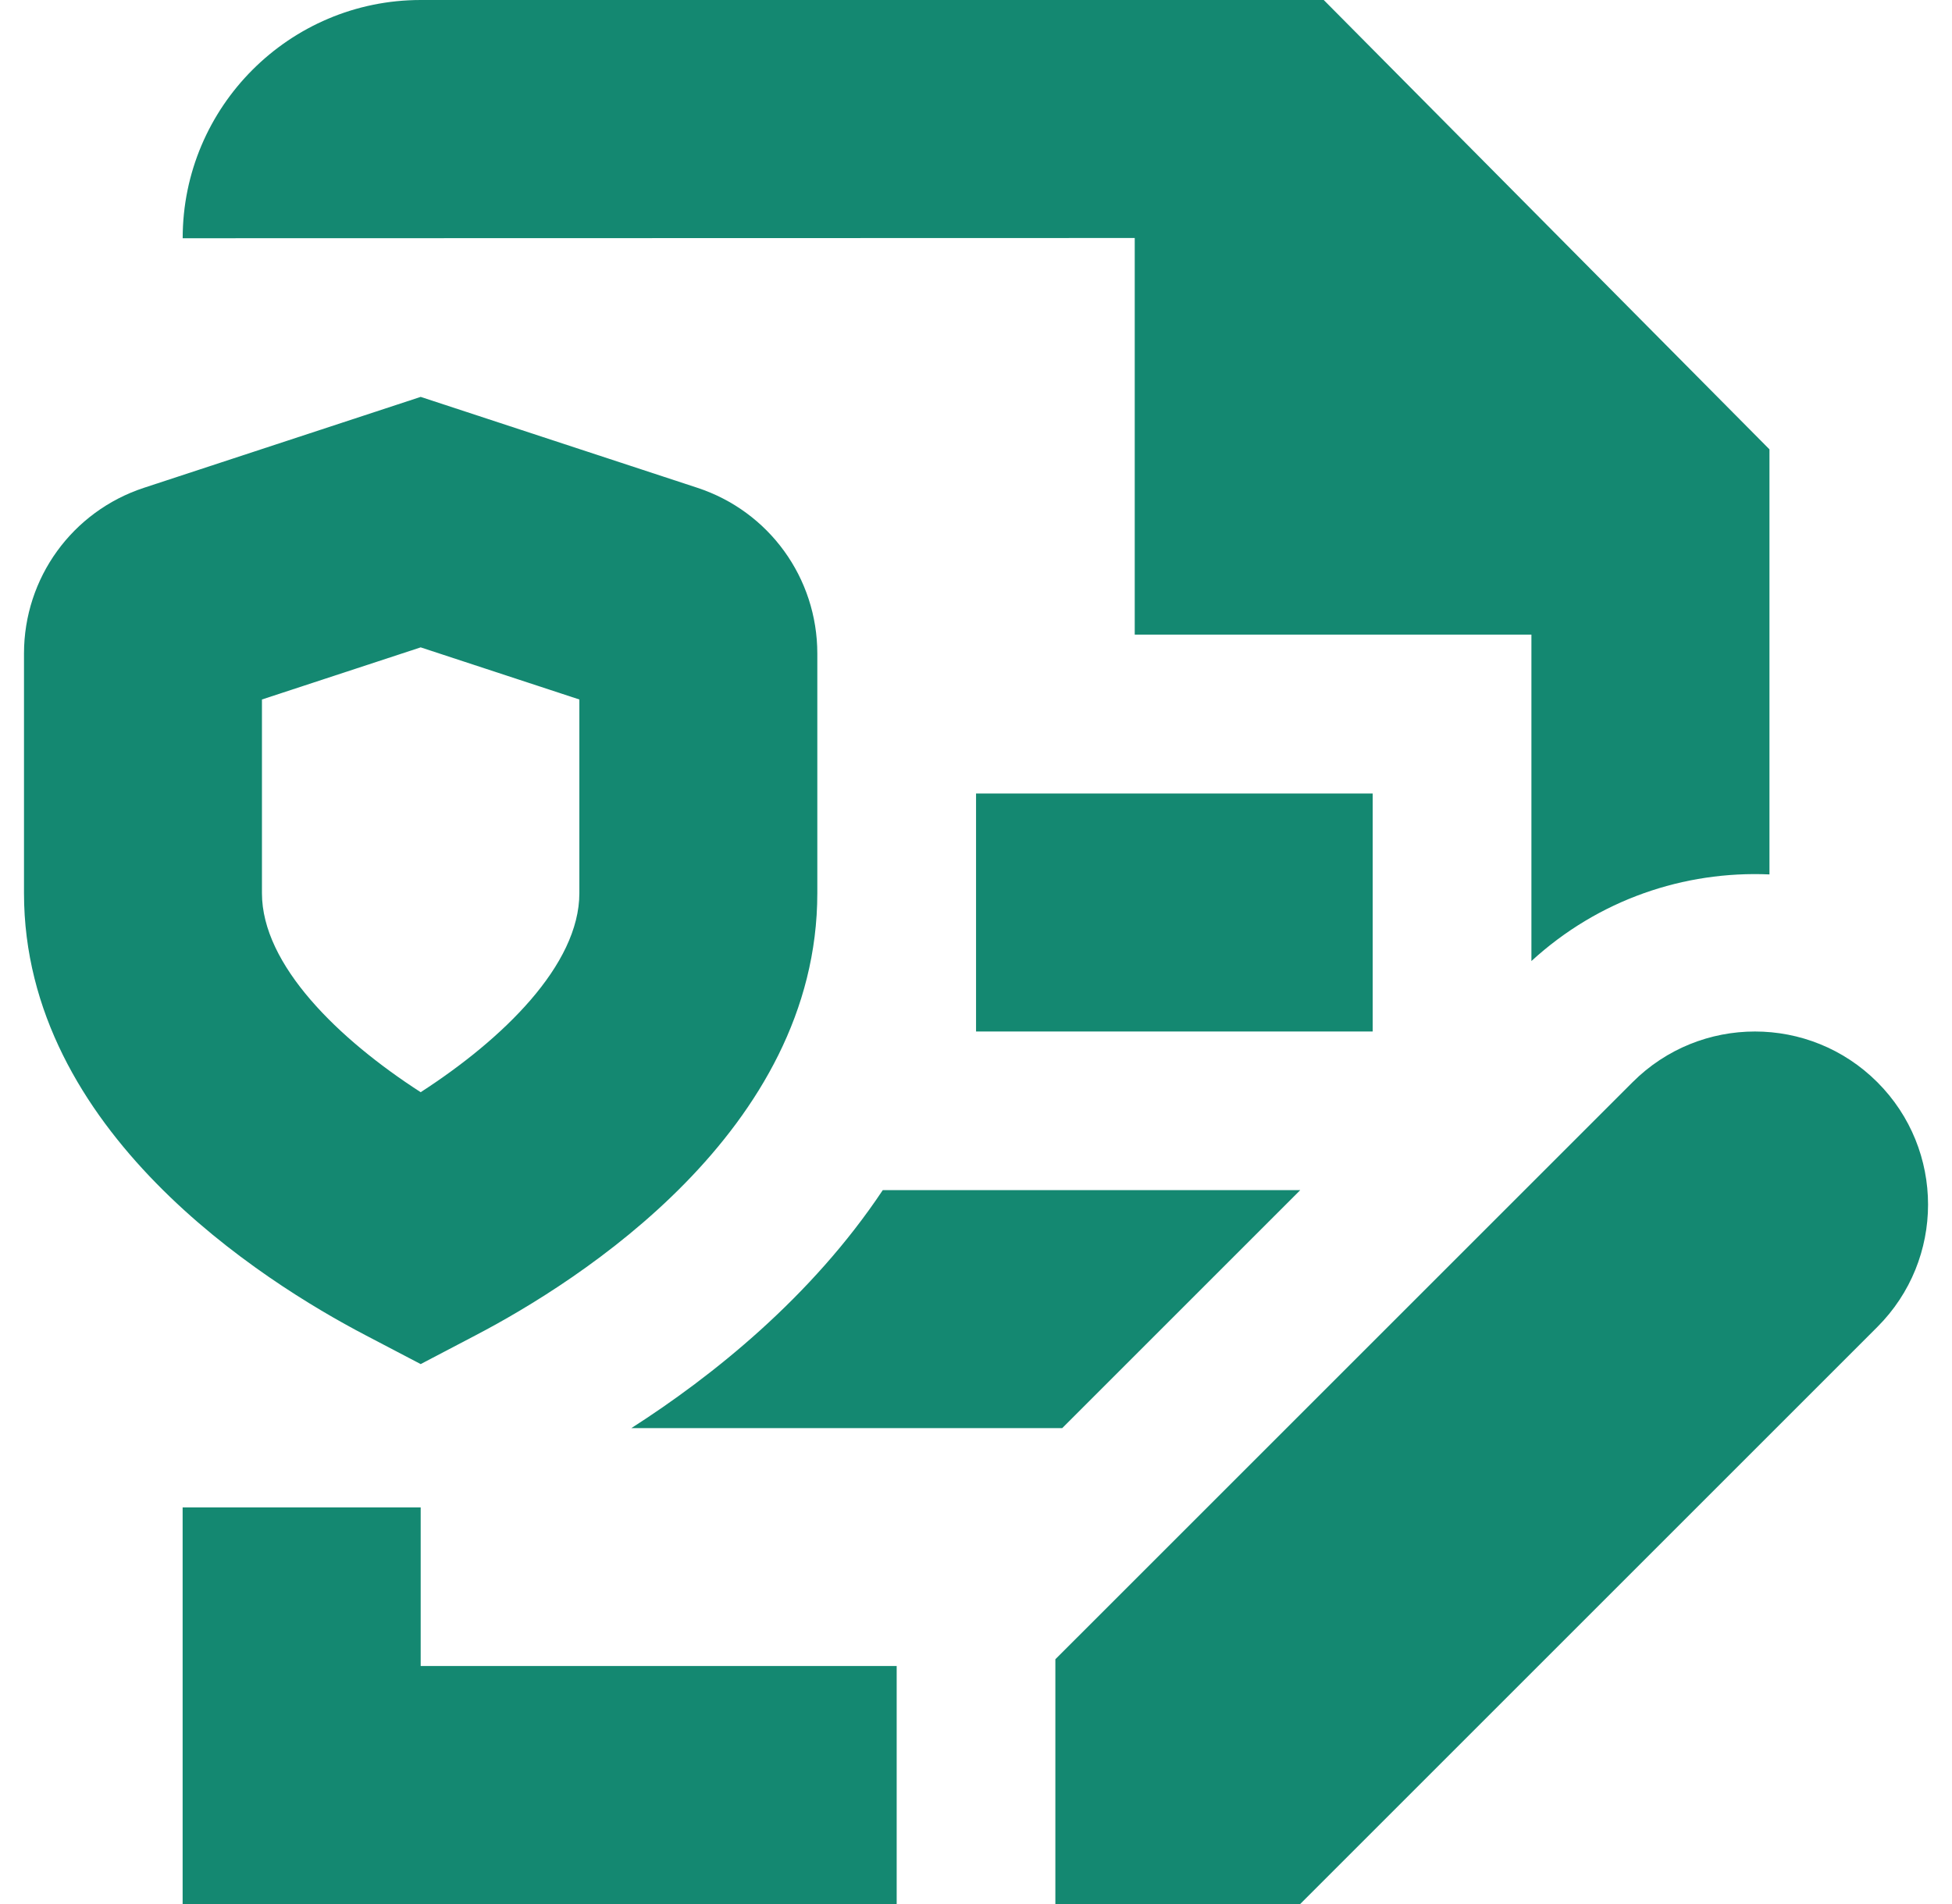 <svg width="41" height="40" viewBox="0 0 41 40" fill="none" xmlns="http://www.w3.org/2000/svg">
<g clip-path="url(#clip0_7956_65954)">
<path d="M23.834 5L3.837 5.005C3.837 2.243 6.081 0 8.837 0H27.804L37.166 9.44V18.37C35.376 18.292 33.574 18.898 32.166 20.19V13.332H23.834V5ZM39.432 22.735C38.012 21.315 35.711 21.315 34.291 22.735L22.167 34.858V40H27.309L39.432 27.877C40.852 26.457 40.852 24.155 39.432 22.735ZM8.836 31.668H3.836V40H18.834V35H8.836V31.668ZM7.677 28.05C5.521 26.923 0.504 23.762 0.504 18.763V13.73C0.504 12.142 1.517 10.742 3.026 10.247L8.836 8.338L14.646 10.247C16.154 10.742 17.167 12.142 17.167 13.73V18.763C17.167 23.758 12.151 26.922 9.994 28.05L8.836 28.657L7.677 28.05ZM8.836 22.945C10.556 21.833 12.169 20.275 12.169 18.763V14.695L8.836 13.6L5.502 14.695V18.763C5.502 20.275 7.116 21.835 8.836 22.945ZM28.832 16.67H20.501V21.67H28.832V16.67ZM13.261 30.002H22.311L27.311 25.002H18.542C17.044 27.252 14.961 28.913 13.261 30.002Z" fill="#148871"/>
</g>
<defs>
<clipPath id="clip0_7956_65954">
<rect width="40" height="40" fill="white" transform="translate(0.5)"/>
</clipPath>
</defs>
</svg>
